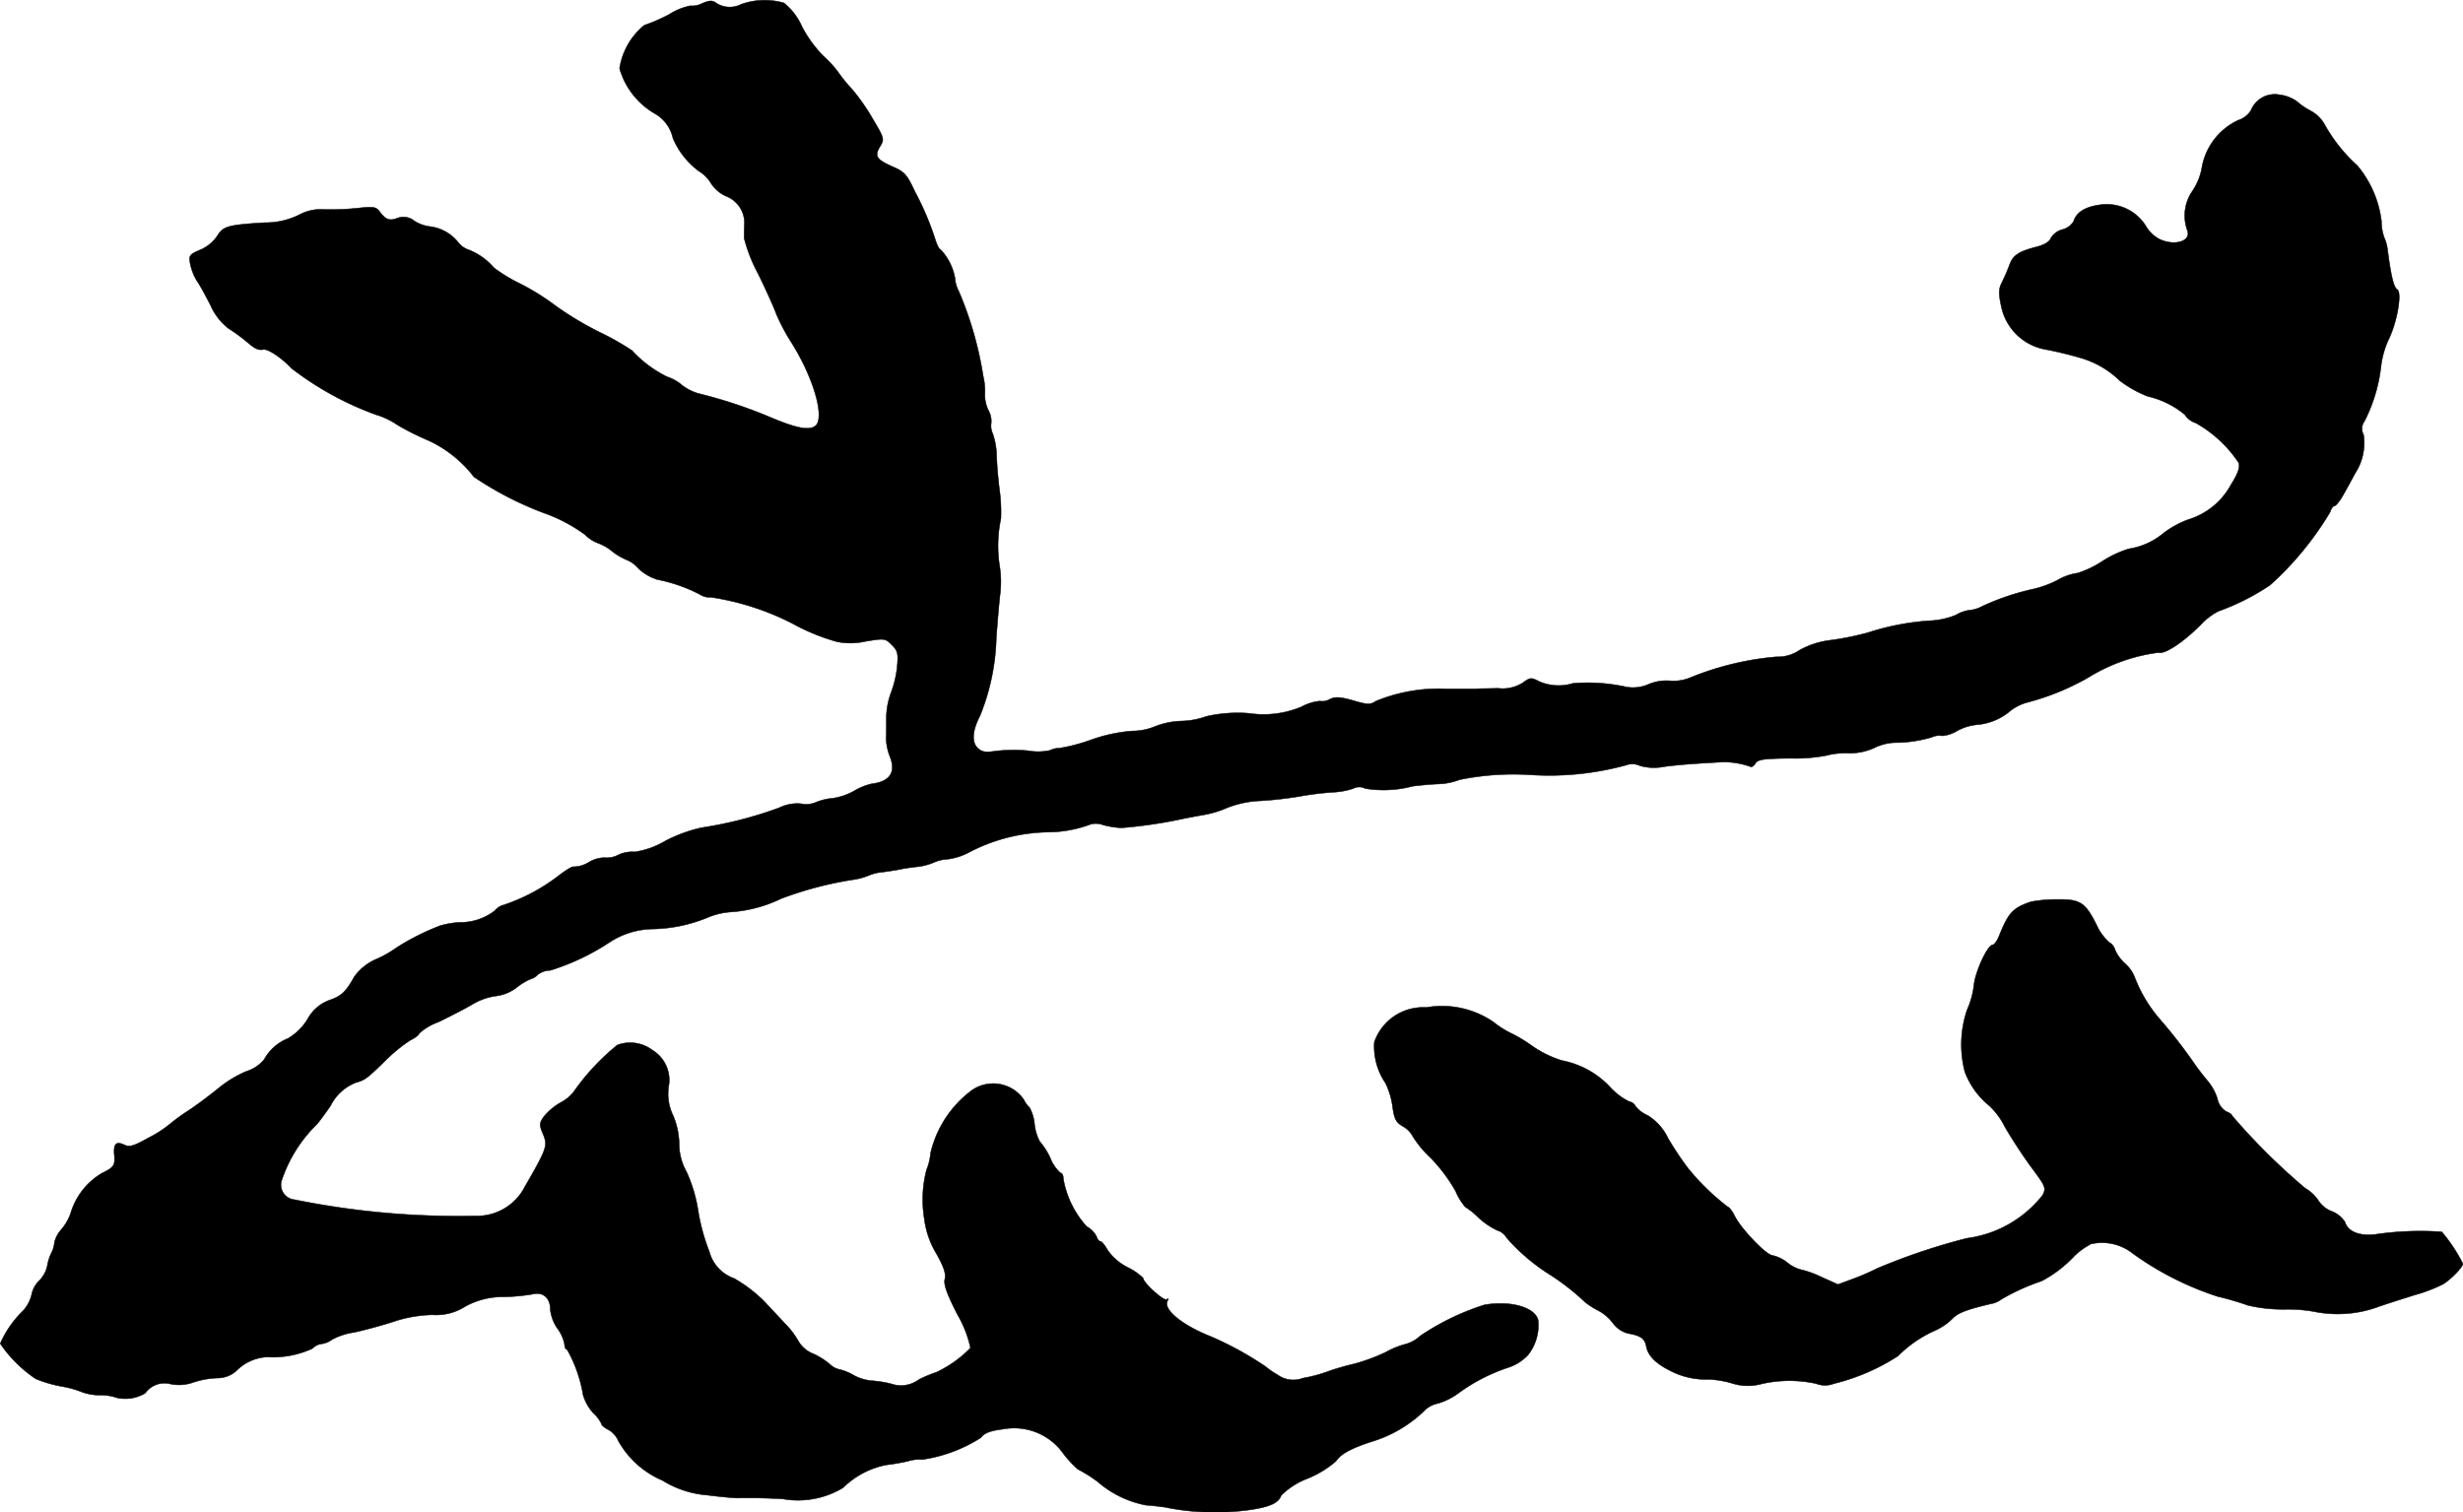 <?xml version="1.0" encoding="UTF-8"?>
<svg xmlns="http://www.w3.org/2000/svg"
     version="1.1"
     width="18.465mm"
     height="11.34mm"
     viewBox="0 0 52.342 32.145">
   <defs>
      <style type="text/css"><![CDATA[
      .a {
        stroke: #000;
        stroke-linecap: round;
        stroke-linejoin: round;
        stroke-width: 0.01px;
      }
    ]]></style>
   </defs>
   <path class="a"
         d="M14.917.075a.464.464,0,0,1-.248.048,1.308,1.308,0,0,0-.436.176,3.461,3.461,0,0,1-.539.236,1.467,1.467,0,0,0-.527.921,1.627,1.627,0,0,0,.757.963.792.792,0,0,1,.376.515,1.69,1.69,0,0,0,.551.703.765.765,0,0,1,.26.26.741.741,0,0,0,.333.279.606.606,0,0,1,.376.588c-.006.079-.006.212-.006.297a3.333,3.333,0,0,0,.297.757c.164.333.339.721.388.86a4.145,4.145,0,0,0,.303.575c.472.739.727,1.593.539,1.787-.127.121-.4.073-1.012-.188A10.177,10.177,0,0,0,14.832,8.361a1.084,1.084,0,0,1-.333-.17.917.917,0,0,0-.321-.182,2.499,2.499,0,0,1-.745-.557,5.622,5.622,0,0,0-.697-.394,6.889,6.889,0,0,1-.927-.557,5.15,5.15,0,0,0-.745-.466,3.357,3.357,0,0,1-.569-.345,1.359,1.359,0,0,0-.539-.382.464.464,0,0,1-.224-.164.912.912,0,0,0-.581-.327.791.791,0,0,1-.345-.121.367.367,0,0,0-.357-.061c-.17.067-.254.036-.382-.139-.073-.097-.127-.109-.454-.073a5.645,5.645,0,0,1-.709.03.983.983,0,0,0-.551.115,1.588,1.588,0,0,1-.721.164c-.793.048-.89.079-1.012.279a.842.842,0,0,1-.357.297c-.242.103-.254.121-.218.309a1.123,1.123,0,0,0,.139.351c.061.085.188.321.291.521a1.248,1.248,0,0,0,.388.497,3.632,3.632,0,0,1,.382.279c.176.151.242.182.351.164.103-.018.394.182.6.4a6.623,6.623,0,0,0,1.799.987,1.619,1.619,0,0,1,.454.218,5.679,5.679,0,0,0,.666.333,2.598,2.598,0,0,1,.957.769,7.05,7.05,0,0,0,1.575.8,3.356,3.356,0,0,1,.787.43.779.779,0,0,0,.267.176,1.006,1.006,0,0,1,.315.182,1.373,1.373,0,0,0,.315.182.632.632,0,0,1,.23.17,1.024,1.024,0,0,0,.406.242,3.362,3.362,0,0,1,.915.321.348.348,0,0,0,.224.055,5.646,5.646,0,0,1,1.732.557,4.394,4.394,0,0,0,.945.388,1.427,1.427,0,0,0,.606-.006c.406-.067.424-.067.563.073.127.127.139.188.115.46a2.254,2.254,0,0,1-.127.545,1.589,1.589,0,0,0-.103.515c0,.157,0,.363-.006.466a1.175,1.175,0,0,0,.073.369c.145.345.018.551-.382.6a1.309,1.309,0,0,0-.382.157,1.341,1.341,0,0,1-.454.151,1.17,1.17,0,0,0-.363.091.529.529,0,0,1-.297.024.864.864,0,0,0-.466.085,8.417,8.417,0,0,1-1.654.424,3.182,3.182,0,0,0-.763.279,1.797,1.797,0,0,1-.654.236.7.7,0,0,0-.345.061.525.525,0,0,1-.303.061.661.661,0,0,0-.327.097.645.645,0,0,1-.321.097c-.024-.018-.182.079-.351.212a4.012,4.012,0,0,1-1.139.6.359.359,0,0,0-.188.121,1.189,1.189,0,0,1-.757.248,2.055,2.055,0,0,0-.394.067,5.12,5.12,0,0,0-.939.472,2.392,2.392,0,0,1-.412.236,1.122,1.122,0,0,0-.485.382c-.176.321-.279.412-.527.497a.864.864,0,0,0-.466.406,1.218,1.218,0,0,1-.412.406,1.003,1.003,0,0,0-.509.448.798.798,0,0,1-.382.254,2.423,2.423,0,0,0-.588.357c-.17.139-.466.363-.654.485a3.989,3.989,0,0,0-.382.279,2.433,2.433,0,0,1-.43.279c-.339.188-.424.218-.545.157-.164-.073-.218-.018-.206.194.024.248,0,.285-.26.412a1.478,1.478,0,0,0-.666.854,1.095,1.095,0,0,1-.194.339.621.621,0,0,0-.151.285.584.584,0,0,1-.067.224.956.956,0,0,0-.085.273.642.642,0,0,1-.176.315.571.571,0,0,0-.157.297.772.772,0,0,1-.2.357,2.205,2.205,0,0,0-.466.678,2.772,2.772,0,0,0,.757.751,2.727,2.727,0,0,0,.533.157,2.168,2.168,0,0,1,.46.127,1.11,1.11,0,0,0,.369.061,1.026,1.026,0,0,1,.357.055.822.822,0,0,0,.606-.097.5.5,0,0,1,.539-.194.901.901,0,0,0,.485-.036,1.832,1.832,0,0,1,.497-.091.607.607,0,0,0,.406-.145.991.991,0,0,1,.66-.303,1.998,1.998,0,0,0,.969-.182.313.313,0,0,1,.194-.097.468.468,0,0,0,.218-.091,1.438,1.438,0,0,1,.454-.151c.188-.036.569-.139.854-.23a2.769,2.769,0,0,1,.83-.145,1.139,1.139,0,0,0,.69-.176,1.65,1.65,0,0,1,.812-.206,4.184,4.184,0,0,0,.612-.055c.23-.061.388.073.388.327a.868.868,0,0,0,.151.4.837.837,0,0,1,.151.333c0,.067.024.115.055.115a2.936,2.936,0,0,1,.339.963,1.004,1.004,0,0,0,.218.388.707.707,0,0,1,.176.236c0,.024.067.079.151.121a.495.495,0,0,1,.206.236,1.949,1.949,0,0,0,.933.836,2.13,2.13,0,0,0,.963.315c.279.036.563.061.642.061.388-.006.563,0,.951.018a1.848,1.848,0,0,0,1.284-.236,1.807,1.807,0,0,1,.915-.485,4.584,4.584,0,0,0,.46-.079.812.812,0,0,1,.309-.036,3.146,3.146,0,0,0,1.248-.466c.079-.103.194-.145.478-.182a1.281,1.281,0,0,1,1.272.521,2.305,2.305,0,0,0,.309.333,3.164,3.164,0,0,1,.424.267,2.177,2.177,0,0,0,1.024.497c.115.006.297.03.394.042a5.327,5.327,0,0,0,1.787.061c.442-.061.642-.151.69-.309a1.6,1.6,0,0,1,.569-.363,2.156,2.156,0,0,0,.6-.369c.097-.151.333-.279.793-.424a2.754,2.754,0,0,0,1.078-.642.546.546,0,0,1,.285-.157,1.414,1.414,0,0,0,.466-.236,3.837,3.837,0,0,1,1.03-.527.99.99,0,0,0,.43-.273,1.029,1.029,0,0,0,.212-.733c-.067-.279-.588-.424-1.145-.327a5.339,5.339,0,0,0-1.363.66.731.731,0,0,1-.297.17,1.82,1.82,0,0,0-.436.176,3.955,3.955,0,0,1-.672.248c-.182.042-.43.115-.545.157a2.965,2.965,0,0,1-.539.145.57.57,0,0,1-.545-.073,1.543,1.543,0,0,1-.248-.17,6.95,6.95,0,0,0-1.169-.642c-.612-.242-1.024-.581-.915-.763.024-.042.018-.048-.024-.024-.061.036-.497-.357-.497-.454a1.244,1.244,0,0,0-.333-.23,1.147,1.147,0,0,1-.424-.369c-.055-.097-.121-.182-.151-.182s-.067-.048-.085-.109a.511.511,0,0,0-.206-.206,2.015,2.015,0,0,1-.497-1.018c0-.067-.024-.121-.061-.121a.841.841,0,0,1-.218-.321,1.509,1.509,0,0,0-.224-.351,1.022,1.022,0,0,1-.109-.363.922.922,0,0,0-.103-.351.592.592,0,0,1-.127-.176A.792.792,0,0,0,20.651,23.176l-.016.012a2.323,2.323,0,0,0-.86,1.326,1.146,1.146,0,0,1-.085.351,2.526,2.526,0,0,0-.048,1.036,1.888,1.888,0,0,0,.254.739c.164.291.212.436.182.551-.024.115.042.309.273.757a2.416,2.416,0,0,1,.273.703,2.496,2.496,0,0,1-.721.515,2.857,2.857,0,0,0-.376.157.632.632,0,0,1-.588.091,2.37,2.37,0,0,0-.424-.067.985.985,0,0,1-.382-.121,1.108,1.108,0,0,0-.303-.121.391.391,0,0,1-.188-.103,1.537,1.537,0,0,0-.351-.224.634.634,0,0,1-.321-.267,1.78,1.78,0,0,0-.279-.369c-.115-.121-.321-.345-.466-.497a3.072,3.072,0,0,0-.624-.472.828.828,0,0,1-.527-.569,4.23,4.23,0,0,1-.236-.86,3.156,3.156,0,0,0-.248-.836,1.217,1.217,0,0,1-.157-.606,1.635,1.635,0,0,0-.127-.588,1.06,1.06,0,0,1-.097-.618.741.741,0,0,0-.345-.775.783.783,0,0,0-.745-.109,4.872,4.872,0,0,0-.909.969.822.822,0,0,1-.297.254,1.285,1.285,0,0,0-.363.309c-.091.133-.091.17-.006.369.097.242.079.297-.388,1.108a1.143,1.143,0,0,1-1.066.624,17.464,17.464,0,0,1-3.828-.345.319.319,0,0,1-.285-.382A2.98,2.98,0,0,1,6.734,23.897c.073-.085.2-.26.291-.394a1.008,1.008,0,0,1,.551-.497c.176-.048.224-.079.636-.485a3.417,3.417,0,0,1,.509-.412c.103-.048.188-.115.188-.145a1.229,1.229,0,0,1,.412-.242c.224-.109.545-.273.709-.369a1.342,1.342,0,0,1,.503-.182.897.897,0,0,0,.448-.182,1.268,1.268,0,0,1,.303-.182.308.308,0,0,0,.145-.091.453.453,0,0,1,.267-.091,4.929,4.929,0,0,0,1.272-.606,1.723,1.723,0,0,1,.909-.273,3.22,3.22,0,0,0,1.157-.242,1.534,1.534,0,0,1,.521-.121A2.895,2.895,0,0,0,16.601,19.1a7.683,7.683,0,0,1,1.514-.4,1.378,1.378,0,0,0,.345-.091.992.992,0,0,1,.303-.073c.127-.018.297-.042.382-.061s.254-.042.376-.055a1.257,1.257,0,0,0,.345-.097.816.816,0,0,1,.279-.061,1.346,1.346,0,0,0,.448-.145,3.735,3.735,0,0,1,1.702-.43,2.621,2.621,0,0,0,.89-.17.449.449,0,0,1,.26.018,1.833,1.833,0,0,0,.388.061,9.993,9.993,0,0,0,1.339-.2c.067-.012.242-.048.394-.073a2.161,2.161,0,0,0,.521-.157,2.2,2.2,0,0,1,.715-.145,8.149,8.149,0,0,0,.836-.097,6.389,6.389,0,0,1,.697-.085,1.544,1.544,0,0,0,.424-.079.268.268,0,0,1,.254,0,2.404,2.404,0,0,0,1.005-.048c.133-.018.382-.042.545-.048a1.358,1.358,0,0,0,.454-.091,5.7,5.7,0,0,1,1.514-.103,6.194,6.194,0,0,0,2.023-.206.38.38,0,0,1,.297.012,1.087,1.087,0,0,0,.521.018c.345-.042.588-.061,1.248-.097a1.698,1.698,0,0,1,.575.097c.03.018.079-.012.109-.067.048-.085.176-.103.745-.109a3.503,3.503,0,0,0,.769-.061,1.552,1.552,0,0,1,.448-.048,1.289,1.289,0,0,0,.557-.109,1.103,1.103,0,0,1,.43-.115,2.789,2.789,0,0,0,.8-.115.372.372,0,0,1,.224-.03.743.743,0,0,0,.321-.109,1.101,1.101,0,0,1,.418-.127,1.248,1.248,0,0,0,.709-.297,1.034,1.034,0,0,1,.376-.182,5.304,5.304,0,0,0,1.272-.521,3.742,3.742,0,0,1,1.49-.533c.133.042.503-.194.896-.581a1.391,1.391,0,0,1,.382-.297,4.947,4.947,0,0,0,1.102-.557A6.702,6.702,0,0,0,49.52,10.881c.018-.067.061-.127.091-.127s.121-.115.194-.248c.079-.139.188-.339.242-.442a1.178,1.178,0,0,0,.182-.824.264.264,0,0,1,.018-.285,3.385,3.385,0,0,0,.351-1.157,1.93,1.93,0,0,1,.157-.569c.188-.376.297-1.012.188-1.078-.073-.042-.133-.291-.206-.86a.86.86,0,0,0-.067-.236,1.043,1.043,0,0,1-.061-.351,2.263,2.263,0,0,0-.515-1.187,3.363,3.363,0,0,1-.69-.866.745.745,0,0,0-.291-.291,1.549,1.549,0,0,1-.303-.206.801.801,0,0,0-.363-.139.545.545,0,0,0-.612.333.495.495,0,0,1-.267.206,1.372,1.372,0,0,0-.769.975,1.309,1.309,0,0,1-.2.521.92.92,0,0,0-.121.83c.109.242-.254.363-.594.2a.745.745,0,0,1-.291-.291.98.98,0,0,0-.963-.436c-.315.042-.503.157-.563.351a.395.395,0,0,1-.242.176.4.4,0,0,0-.242.182c-.024.073-.133.139-.291.182-.388.097-.515.182-.588.388a3.873,3.873,0,0,1-.157.363c-.073.145-.079.23-.018.515a1.171,1.171,0,0,0,.927.915c.17.03.491.103.715.17a1.986,1.986,0,0,1,.878.497,2.447,2.447,0,0,0,.594.333,1.883,1.883,0,0,1,.787.388.432.432,0,0,0,.23.176,2.638,2.638,0,0,1,.915.848c.03.097-.012.224-.164.466a1.542,1.542,0,0,1-.902.739,1.99,1.99,0,0,0-.533.291,1.499,1.499,0,0,1-.739.333,2.32,2.32,0,0,0-.575.273,2.13,2.13,0,0,1-.509.242,1.177,1.177,0,0,0-.43.151,2.23,2.23,0,0,1-.485.182,5.298,5.298,0,0,0-1.121.376.663.663,0,0,1-.26.079.772.772,0,0,0-.291.103,1.61,1.61,0,0,1-.551.121,5.42,5.42,0,0,0-1.32.254,6.147,6.147,0,0,1-.763.157,1.82,1.82,0,0,0-.684.212.815.815,0,0,1-.497.145,6.256,6.256,0,0,0-1.859.454.944.944,0,0,1-.412.055.985.985,0,0,0-.442.073.83.83,0,0,1-.466.061,3.782,3.782,0,0,0-1.145-.079,1.034,1.034,0,0,1-.721-.042c-.164-.085-.188-.085-.345.03A.806.806,0,0,1,31.834,14.63c-.2.006-.418.006-.485.012h-.624a3.519,3.519,0,0,0-1.484.26c-.121.079-.176.079-.485-.012-.279-.079-.382-.085-.503-.024a.322.322,0,0,1-.206.036.99.99,0,0,0-.388.121,2.084,2.084,0,0,1-1.114.139,2.977,2.977,0,0,0-.915.067,1.638,1.638,0,0,1-.515.097,1.679,1.679,0,0,0-.569.115,1.284,1.284,0,0,1-.491.097,3.437,3.437,0,0,0-.854.182,3.723,3.723,0,0,1-.684.182.469.469,0,0,0-.206.048,1.197,1.197,0,0,1-.466.006,3.51,3.51,0,0,0-.672.006c-.236.036-.309.024-.4-.067-.127-.127-.109-.369.055-.684a4.731,4.731,0,0,0,.345-1.672c.018-.218.048-.618.079-.896a2.129,2.129,0,0,0-.006-.594,2.78,2.78,0,0,1,.024-1.024,3.439,3.439,0,0,0-.024-.575c-.03-.218-.061-.563-.067-.769a1.488,1.488,0,0,0-.085-.472.379.379,0,0,1-.03-.212.467.467,0,0,0-.061-.279.747.747,0,0,1-.073-.327,1.373,1.373,0,0,0-.036-.394,7.55,7.55,0,0,0-.515-1.799.714.714,0,0,1-.085-.291,1.19,1.19,0,0,0-.309-.606c-.024,0-.079-.103-.115-.23a6.148,6.148,0,0,0-.424-.993c-.17-.363-.218-.424-.472-.533-.351-.157-.394-.224-.273-.43.097-.157.091-.176-.157-.594a4.424,4.424,0,0,0-.436-.624,3.156,3.156,0,0,1-.291-.357,2.283,2.283,0,0,0-.321-.351A2.639,2.639,0,0,1,17.043.566a1.331,1.331,0,0,0-.382-.503,1.481,1.481,0,0,0-.915.03A.524.524,0,0,1,15.238.075C15.135.002,15.087.002,14.917.075Z"/>
   <path class="a"
         d="M43.16,19.167c-.388.133-.478.23-.684.745-.042.097-.097.17-.127.17-.109,0-.369.563-.4.854a1.776,1.776,0,0,1-.145.527,2.288,2.288,0,0,0-.048,1.32,1.675,1.675,0,0,0,.478.684,1.532,1.532,0,0,1,.369.478c.127.224.376.606.557.854.315.424.327.448.248.606a2.459,2.459,0,0,1-1.611.915,13.329,13.329,0,0,0-1.908.642,4.9,4.9,0,0,1-.503.218l-.327.121-.351-.157a2.069,2.069,0,0,0-.436-.157.775.775,0,0,1-.291-.151.776.776,0,0,0-.309-.151c-.127,0-.648-.539-.8-.824-.055-.115-.127-.206-.151-.206a4.938,4.938,0,0,1-.848-.824,6.42,6.42,0,0,1-.424-.636,1.158,1.158,0,0,0-.43-.485.675.675,0,0,1-.26-.194.192.192,0,0,0-.139-.103,1.376,1.376,0,0,1-.406-.309,1.887,1.887,0,0,0-1.024-.563,2.321,2.321,0,0,1-.63-.309,3.039,3.039,0,0,0-.454-.273,2.057,2.057,0,0,1-.369-.236,1.936,1.936,0,0,0-1.429-.309,1.096,1.096,0,0,0-1.102.739,1.382,1.382,0,0,0,.236.866,1.605,1.605,0,0,1,.151.497c.036.267.073.339.218.424a.538.538,0,0,1,.212.212,2.213,2.213,0,0,0,.382.46,3.483,3.483,0,0,1,.527.703,1.287,1.287,0,0,0,.206.339,1.568,1.568,0,0,1,.273.218,1.569,1.569,0,0,0,.406.279.344.344,0,0,1,.2.157,4.158,4.158,0,0,0,.933.793,4.95,4.95,0,0,1,.733.575,1.676,1.676,0,0,0,.285.182.968.968,0,0,1,.315.273.57.57,0,0,0,.321.212c.267.048.351.109.382.279.036.188.194.351.478.497a1.645,1.645,0,0,0,.842.2,2.034,2.034,0,0,1,.527.091,1.098,1.098,0,0,0,.6.006,2.655,2.655,0,0,1,1.163-.006.514.514,0,0,0,.376,0,4.457,4.457,0,0,0,1.363-.588,2.595,2.595,0,0,1,.781-.539,1.274,1.274,0,0,0,.369-.248c.121-.133.321-.206.896-.339a.604.604,0,0,0,.151-.079,4.533,4.533,0,0,1,.854-.388,2.603,2.603,0,0,0,.703-.539,1.592,1.592,0,0,1,.345-.248,1.048,1.048,0,0,1,.89.2,6.498,6.498,0,0,0,1.805.915,6.218,6.218,0,0,1,.642.188,3.216,3.216,0,0,0,.775.085,3.138,3.138,0,0,1,.697.061,2.521,2.521,0,0,0,1.248-.097c.2-.073.569-.188.818-.267a3.297,3.297,0,0,0,.606-.23c.17-.103.424-.363.424-.436a3.361,3.361,0,0,0-.448-.678,6.58,6.58,0,0,0-1.417.055c-.351.036-.575-.061-.642-.267a.581.581,0,0,0-.279-.224.591.591,0,0,1-.273-.212.85.85,0,0,0-.291-.279,13.397,13.397,0,0,1-1.557-1.545c0-.024-.055-.061-.121-.085a.41.41,0,0,1-.188-.273,1.117,1.117,0,0,0-.206-.376c-.073-.085-.206-.254-.297-.388a10.709,10.709,0,0,0-.727-.933,3.013,3.013,0,0,1-.521-.866.744.744,0,0,0-.212-.309.867.867,0,0,1-.212-.291.254.254,0,0,0-.121-.157,1.1,1.1,0,0,1-.273-.376c-.242-.478-.345-.545-.842-.539A2.945,2.945,0,0,0,43.16,19.167Z"/>
</svg>
